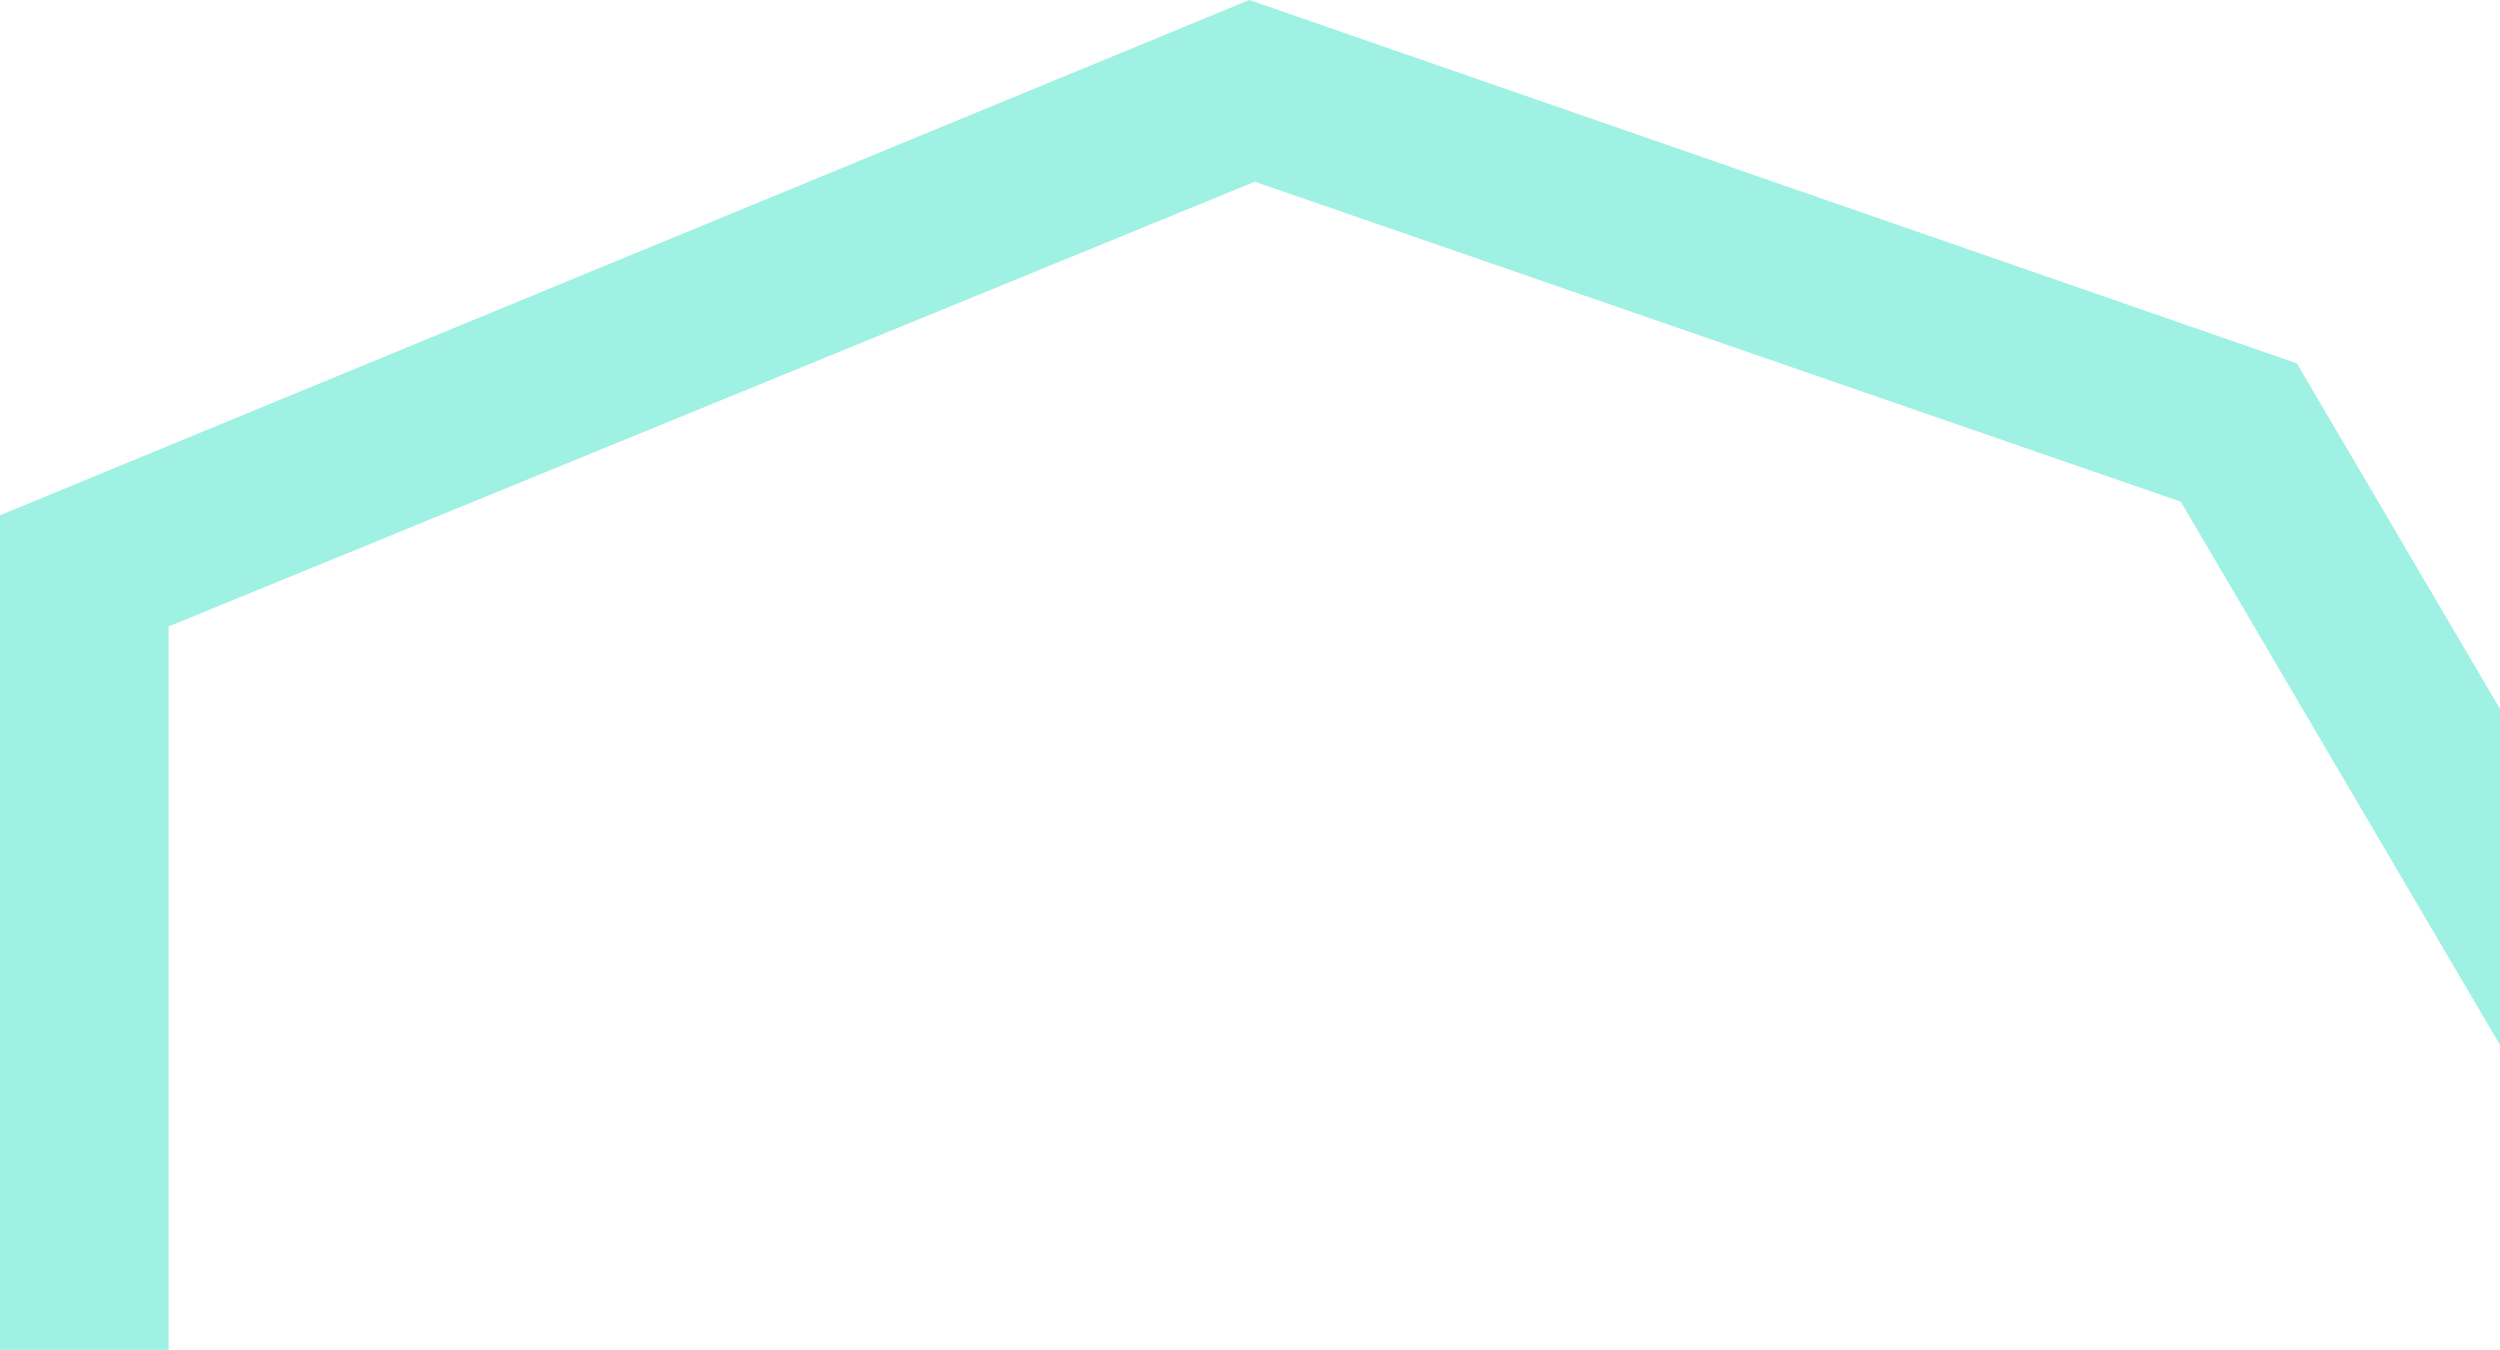 <svg width="413" height="223" viewBox="0 0 413 223" fill="none" xmlns="http://www.w3.org/2000/svg">
<path d="M27.854 366.016L121.459 524.608L342.004 433.664L427.391 197.12L360.269 82.88L207.303 30.016L27.854 103.488V366.016ZM109.587 560L0 373.632V85.12L206.39 0L379.446 60.032L458.441 194.432L364.378 455.168L109.587 560Z" fill="#9EF1E3"/>
</svg>
